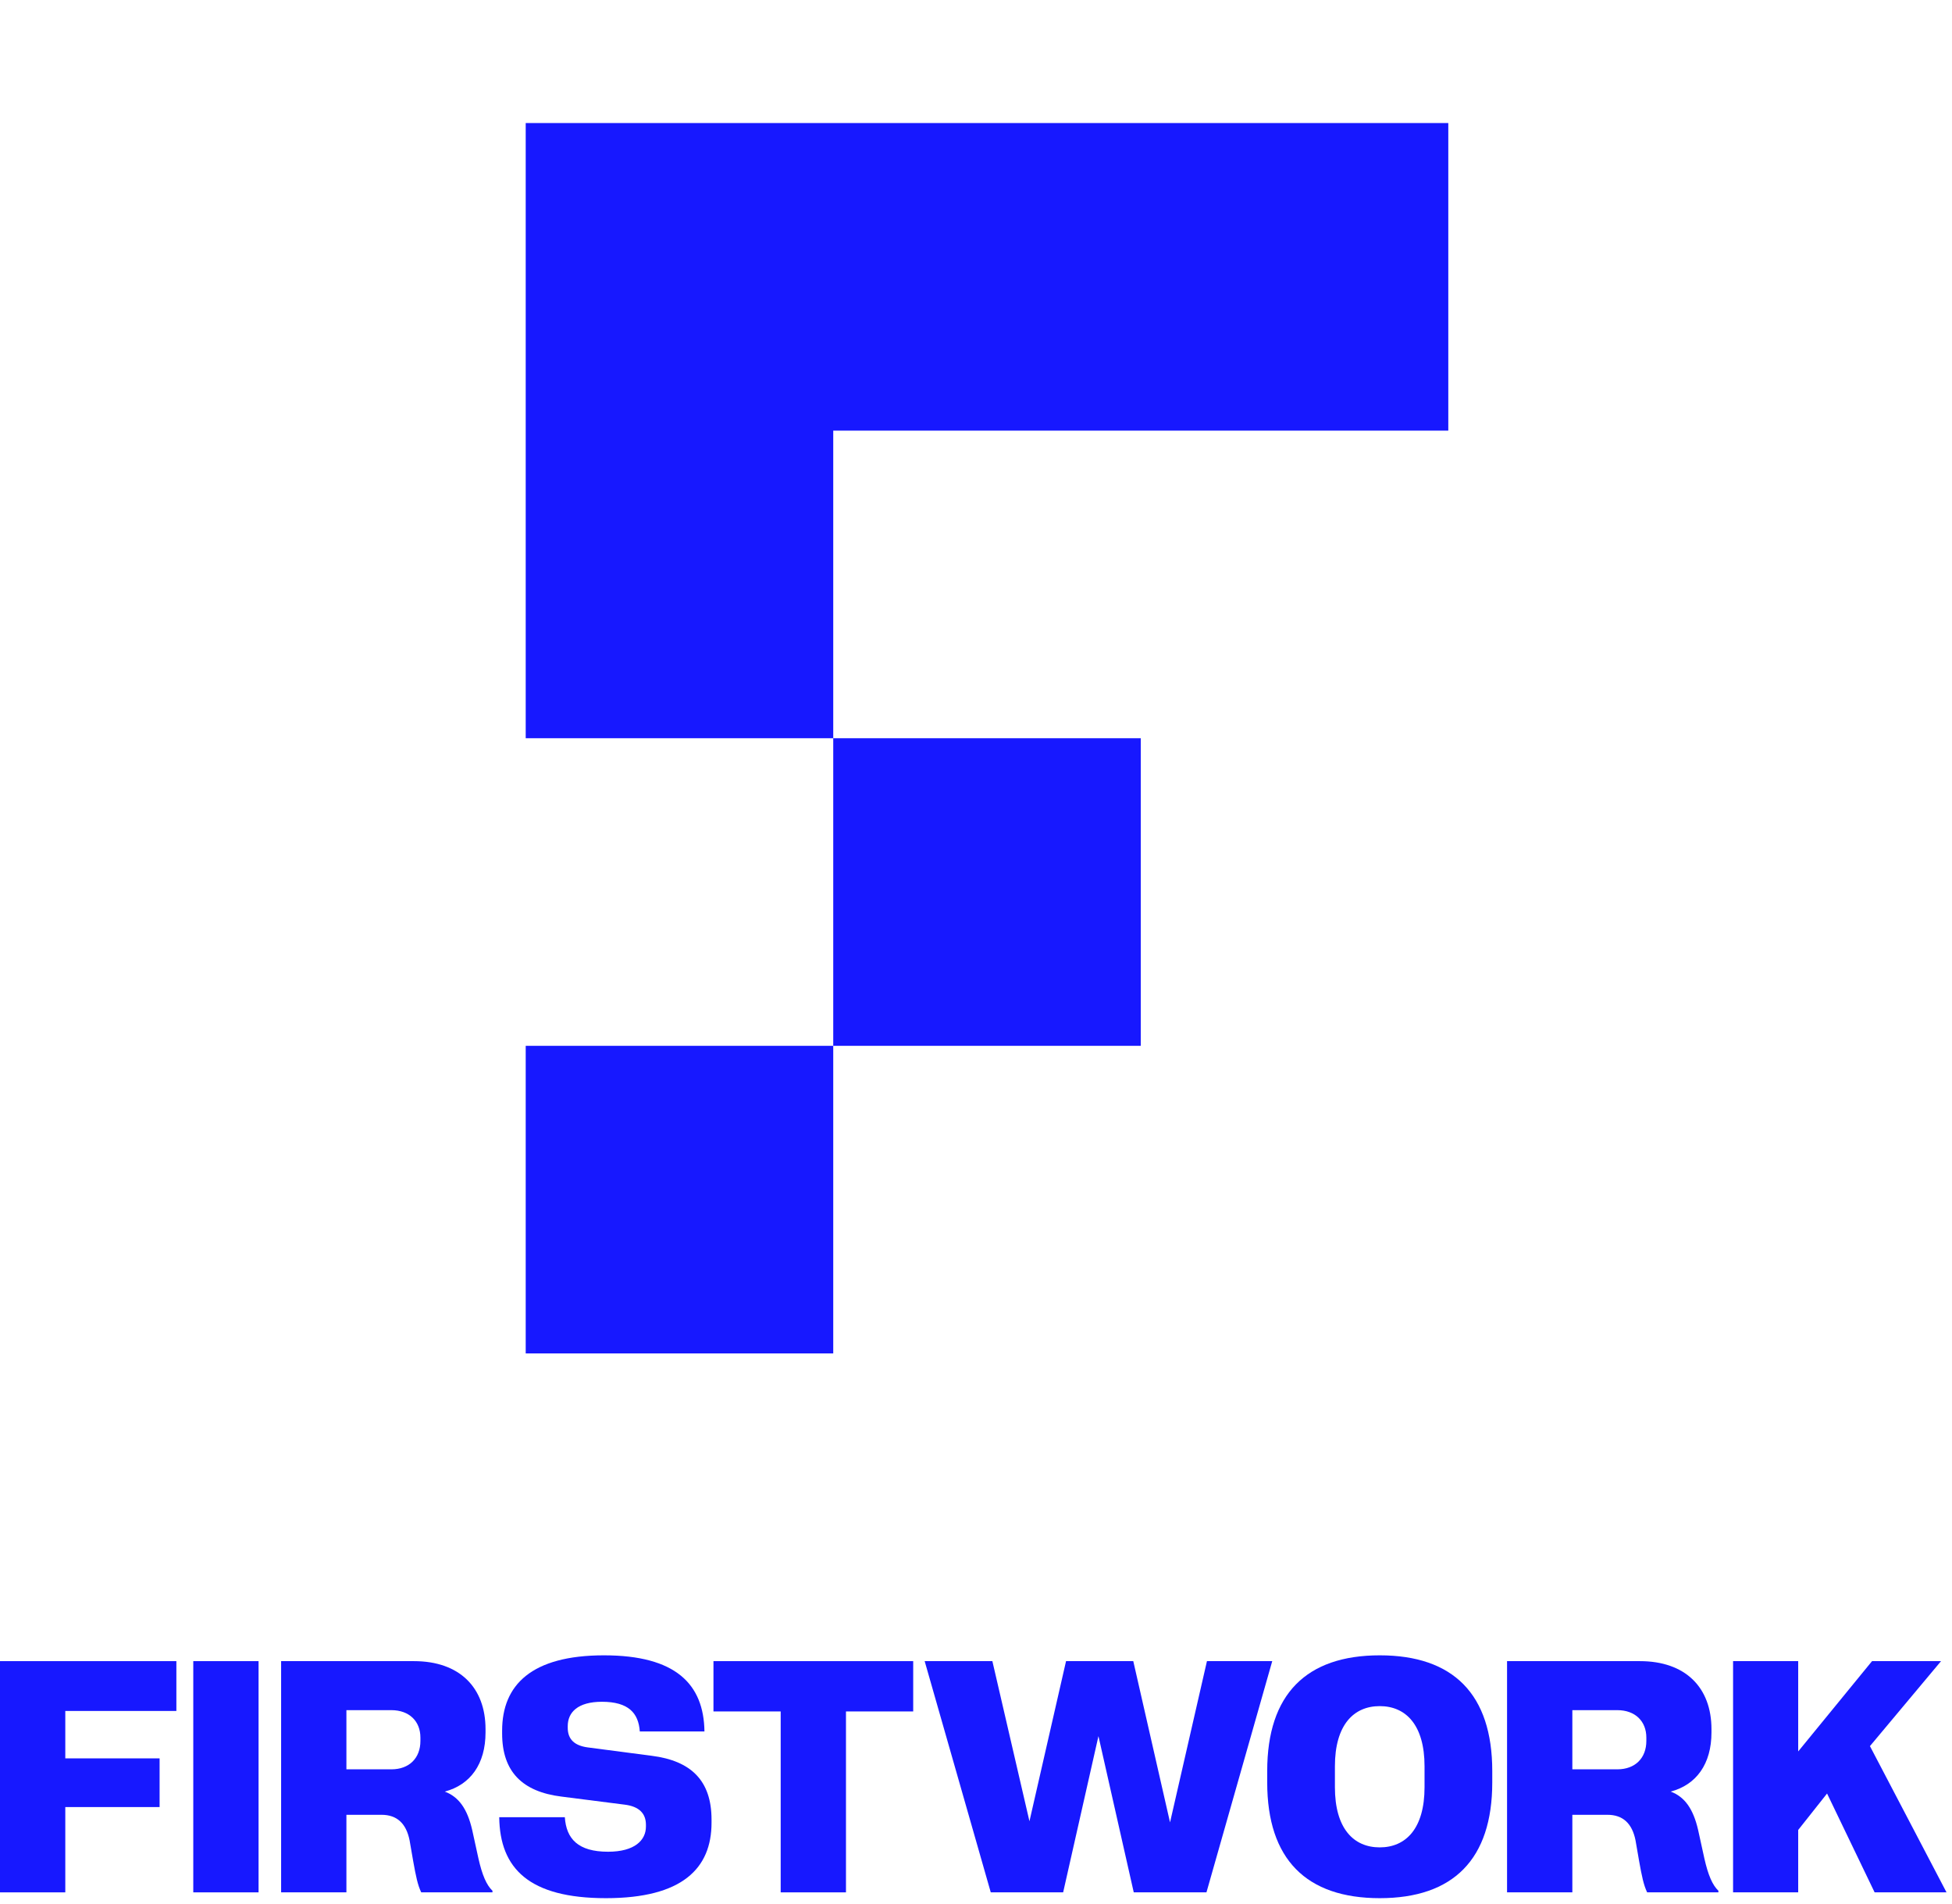 <svg width="201" height="196" viewBox="0 0 201 196" fill="none" xmlns="http://www.w3.org/2000/svg">
<path fill-rule="evenodd" clip-rule="evenodd" d="M149.133 12.667H54.133V44.333H54.133V76H85.8V107.667H54.133V139.333H85.8V107.667H117.467V76H85.8V44.333H149.133V12.667Z" fill="#1718FF"/>
<path d="M178.457 194.817V171.013H185.163V180.309L192.766 171.013H199.871L192.55 179.761L200.436 194.817H193.032L188.135 184.641L185.163 188.393V194.817H178.457Z" fill="#1718FF"/>
<path d="M155.183 194.817V171.013H168.862C173.543 171.013 176.232 173.718 176.232 178.018V178.35C176.232 181.604 174.672 183.745 172.032 184.442C173.493 184.99 174.356 186.235 174.854 188.377L175.502 191.331C175.884 193.025 176.332 194.07 176.946 194.651V194.817H169.609C169.244 194.054 169.061 193.157 168.779 191.58L168.414 189.472C168.065 187.712 167.102 186.833 165.525 186.833H161.906V194.817H155.183ZM166.538 182.151C168.38 182.151 169.526 180.989 169.526 179.23V178.881C169.526 177.204 168.38 176.059 166.538 176.059H161.906V182.151H166.538Z" fill="#1718FF"/>
<path d="M142.073 195.415C134.519 195.415 130.486 191.414 130.486 183.496V182.334C130.486 174.416 134.519 170.415 142.073 170.415C149.642 170.415 153.66 174.416 153.66 182.334V183.496C153.66 191.414 149.642 195.415 142.073 195.415ZM142.073 190.186C144.762 190.186 146.687 188.244 146.687 183.994V181.836C146.687 177.586 144.762 175.644 142.073 175.644C139.383 175.644 137.458 177.586 137.458 181.836V183.994C137.458 188.244 139.383 190.186 142.073 190.186Z" fill="#1718FF"/>
<path d="M102.02 194.817L95.214 171.013H102.186L106.004 187.497L109.772 171.013H116.695L120.48 187.613L124.281 171.013H131.004L124.231 194.817H116.744L113.109 178.732L109.474 194.817H102.02Z" fill="#1718FF"/>
<path d="M80.388 194.817V176.192H73.466V171.013H94.033V176.192H87.111V194.817H80.388Z" fill="#1718FF"/>
<path d="M62.395 195.415C54.46 195.415 51.472 192.344 51.406 187.082H58.162C58.312 189.306 59.523 190.634 62.611 190.634C65.367 190.634 66.512 189.439 66.512 188.045V187.862C66.512 186.683 65.798 185.969 64.321 185.787L57.813 184.957C53.796 184.459 51.705 182.4 51.705 178.466V178.167C51.705 173.469 54.726 170.415 62.196 170.415C69.567 170.415 72.472 173.37 72.538 178.25H65.881C65.748 176.358 64.719 175.196 61.98 175.196C59.507 175.196 58.461 176.275 58.461 177.703V177.869C58.461 179.064 59.158 179.711 60.519 179.894L67.11 180.757C71.16 181.272 73.268 183.313 73.268 187.331V187.646C73.268 192.344 70.264 195.415 62.395 195.415Z" fill="#1718FF"/>
<path d="M28.947 194.817L28.947 171.013H42.626C47.307 171.013 49.996 173.718 49.996 178.018V178.35C49.996 181.604 48.436 183.745 45.797 184.442C47.257 184.99 48.121 186.235 48.619 188.377L49.266 191.331C49.648 193.025 50.096 194.07 50.71 194.651V194.817H43.373C43.008 194.054 42.825 193.157 42.543 191.58L42.178 189.472C41.829 187.713 40.866 186.833 39.289 186.833H35.67V194.817H28.947ZM40.302 182.151C42.145 182.151 43.29 180.989 43.29 179.23V178.881C43.29 177.205 42.145 176.059 40.302 176.059H35.67V182.151H40.302Z" fill="#1718FF"/>
<path d="M19.902 194.817L19.902 171.013H26.625L26.625 194.817H19.902Z" fill="#1718FF"/>
<path d="M0 194.817L0 171.013H18.161V176.142H6.723L6.723 181.023H16.434L16.434 186.036H6.723L6.723 194.817H0Z" fill="#1718FF"/>
</svg>

